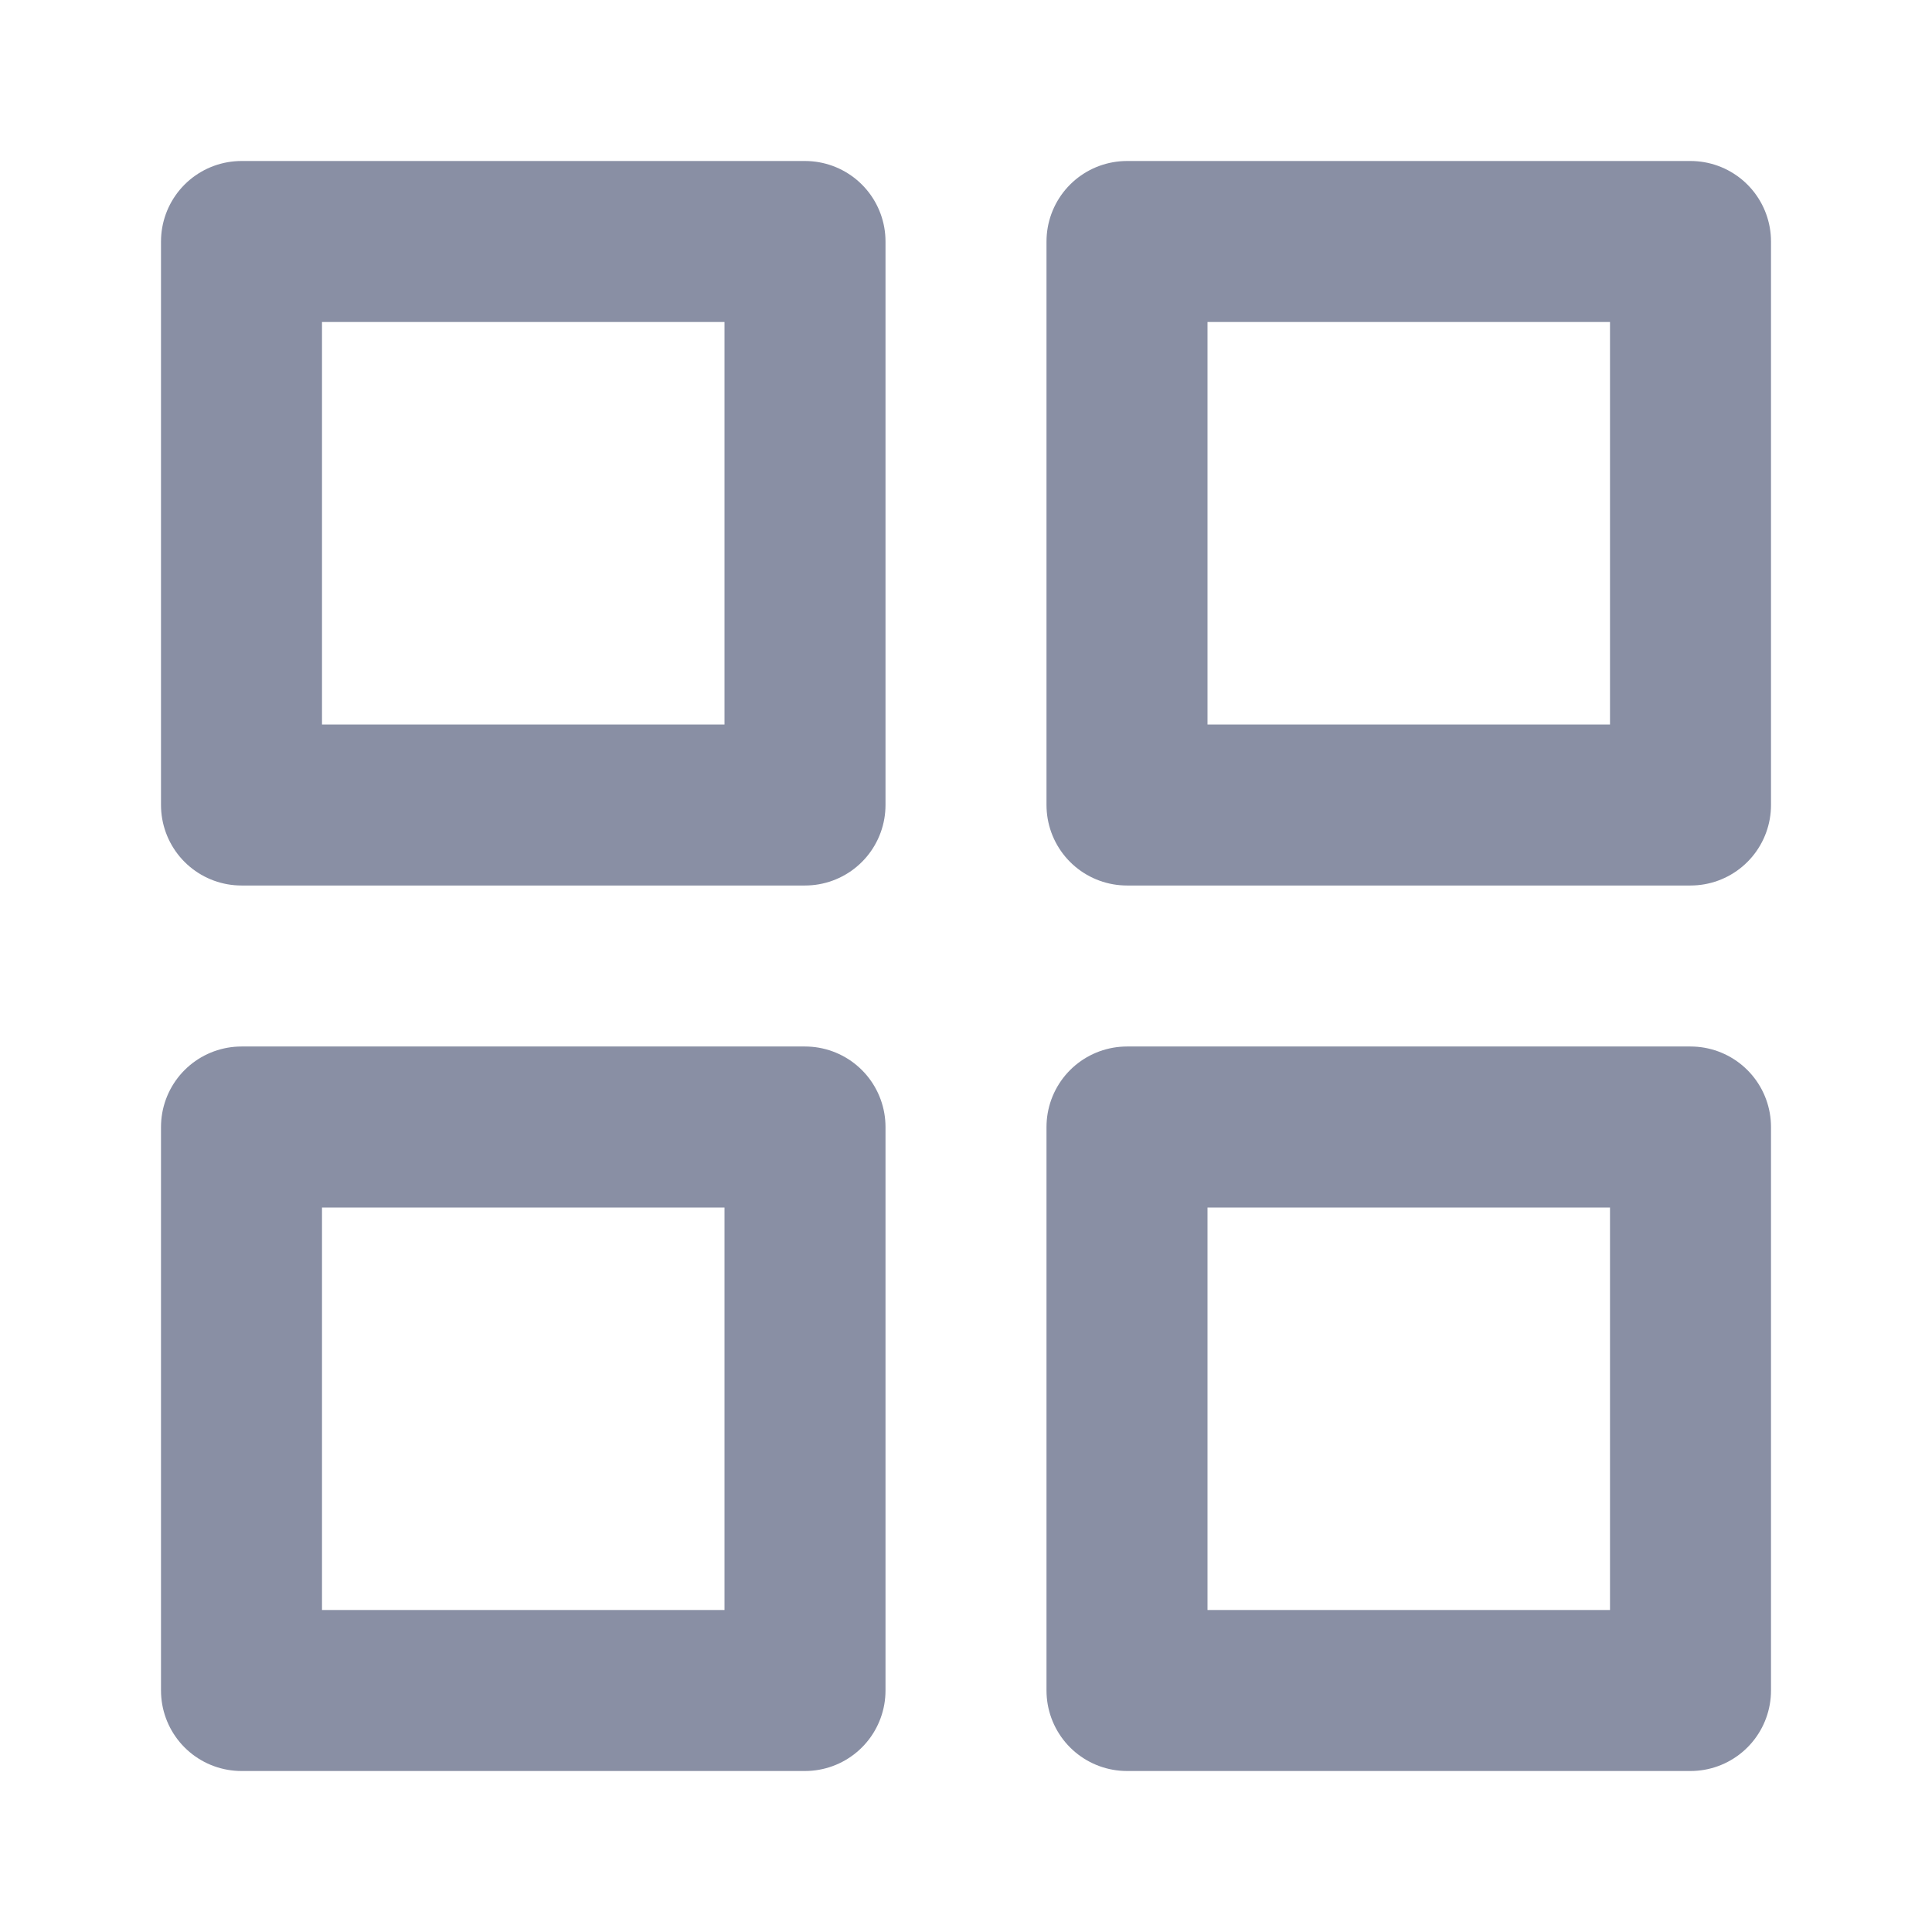 <svg width="24" height="24" viewBox="0 0 24 24" fill="none" xmlns="http://www.w3.org/2000/svg">
<path d="M10 3H3V10H10V3Z" stroke="#898FA4" stroke-width="2" stroke-linecap="round" stroke-linejoin="round"/>
<path d="M21 3H14V10H21V3Z" stroke="#898FA4" stroke-width="2" stroke-linecap="round" stroke-linejoin="round"/>
<path d="M21 14H14V21H21V14Z" stroke="#898FA4" stroke-width="2" stroke-linecap="round" stroke-linejoin="round"/>
<path d="M10 14H3V21H10V14Z" stroke="#898FA4" stroke-width="2" stroke-linecap="round" stroke-linejoin="round"/>
</svg>
